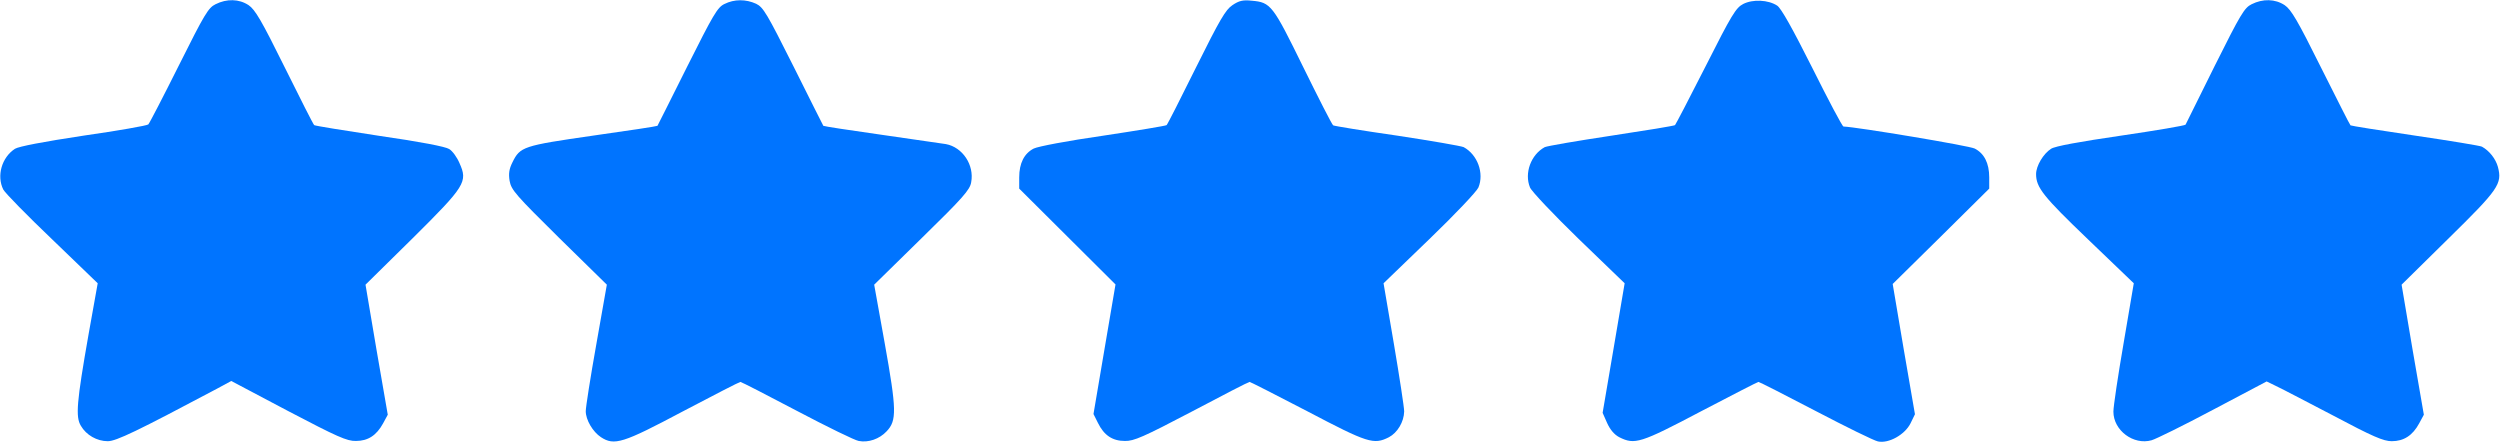 <?xml version="1.0" encoding="utf-8"?>
<!-- Generator: Adobe Illustrator 16.0.0, SVG Export Plug-In . SVG Version: 6.00 Build 0)  -->
<!DOCTYPE svg PUBLIC "-//W3C//DTD SVG 1.1//EN" "http://www.w3.org/Graphics/SVG/1.1/DTD/svg11.dtd">
<svg version="1.1" id="Layer_1" xmlns="http://www.w3.org/2000/svg" xmlns:xlink="http://www.w3.org/1999/xlink" x="0px" y="0px"
	 width="1067px" height="189px" viewBox="0 0 1067 189" enable-background="new 0 0 1067 189" xml:space="preserve">
<g transform="translate(0,189) scale(0.1,-0.1)">
	<path fill="#0074FF" d="M920,1872.002c-31.001-15-47.002-42.002-156.001-260c-66.997-134.004-126.001-248.003-131.001-253.003
		s-130-26.997-276.997-47.998C183.999,1285,80,1265,63.999,1255c-56.997-37.002-78.999-116.001-50-173.999
		c8.003-15,102.002-111.001,208.999-213.003l194.004-187.002l-39.004-217.998c-50.996-290-55.996-352.002-32.998-390
		c22.998-40,68.999-65.996,115-65.996c36.001,0,125,42.998,466.001,223.994l61.001,33.008L1231.001,135
		c207.998-109.004,250-127.998,287.998-127.002c52.002,0,88.003,24.004,116.001,75L1655,120l-47.998,277.002L1560,675l200,197.002
		c227.002,225,237.002,241.997,201.001,321.997c-10,23.999-30,52.002-43.999,60c-15,10-123.003,31.001-297.002,56.001
		c-151.001,22.998-276.001,42.998-278.999,46.001c-3.999,2.998-60,113.999-126.001,246.997c-98.999,200-126.001,246.001-153.999,265
		C1020,1895,967.998,1896.001,920,1872.002z"/>
	<path fill="#0074FF" d="M3092.002,1872.998c-30-13.999-48.003-45.996-159.004-266.997
		c-68.999-138.003-125.996-252.002-126.997-253.003c-2.002-1.997-126.001-20.996-276.001-41.997
		c-297.998-43.003-310-47.002-342.998-113.999c-14.004-28.003-17.002-48.003-12.002-79.004c7.002-38.999,26.001-60,211.001-242.998
		L2590,675l-45-255c-25-140-45-267.998-45-285c0-37.002,30-87.998,65-110.996c57.002-37.002,92.998-26.006,348.999,110
		C3045,202.998,3155.996,260,3160,260s112.998-55.996,242.002-124.004C3530.996,67.998,3650,10,3665,7.998
		c40.996-7.998,87.998,7.998,119.004,41.006C3827.998,95,3827.001,140,3775.996,425l-45,250L3935,875
		c174.004,170,205,205,210,237.002c14.004,73.999-37.002,150-107.998,162.998c-17.998,2.998-142.002,21.001-276.006,40
		c-135,18.999-245,36.001-246.992,37.998c-1.006,1.001-58.008,115-127.002,253.003c-114.004,226.997-129.004,252.998-160,267.998
		C3182.998,1893.999,3134.004,1893.999,3092.002,1872.998z"/>
	<path fill="#0074FF" d="M5260,1867.998c-29.004-18.999-54.004-61.997-155-265c-65.996-132.998-122.002-243.999-125.996-246.997
		c-3.008-3.003-124.004-23.003-270-45c-153.008-22.002-279.004-46.001-297.002-55C4370.996,1235,4350,1192.998,4350,1132.998V1085
		l205-204.004l205.996-205L4714.003,400l-47.002-277.002L4685.996,85c26.006-52.998,62.002-77.002,115-77.002
		c38.008-0.996,79.004,17.002,285,125c132.002,70,243.008,127.002,247.002,127.002c4.004,0,115-57.002,247.998-125.996
		c257.002-135,282.002-143.008,347.002-110c36.006,18.994,64.004,65,65,110c0,16.992-20,146.992-43.994,288.994L5905,680.996
		L6100.996,870c108.007,103.999,202.001,202.998,209.003,220c25,61.001-4.004,140-62.998,172.002
		c-11.006,5-137.998,26.997-282.998,48.999C5817.998,1332.002,5695,1352.002,5690,1355s-62.002,115-127.998,248.999
		c-130,265-137.998,276.001-220,283.003C5305,1891.001,5287.998,1887.002,5260,1867.998z"/>
	<path fill="#0074FF" d="M7439.999,1872.998c-30.996-15.996-49.004-45-160-265c-69.004-135.996-127.998-248.999-130.996-251.997
		c-3.008-3.003-125-23.003-271.006-45c-145.996-22.002-273.994-43.999-285-48.999c-58.994-32.002-87.998-111.001-62.998-172.002
		c7.002-17.002,100.996-116.001,207.998-220l196.006-189.004l-47.002-276.992l-47.002-276.006L6859.003,85
		c12.998-29.004,30.996-50,51.992-60.996c66.006-33.008,90-26.006,348.008,110C7390.995,202.998,7502.001,260,7504.999,260
		c4.004,0,114.004-55.996,244.004-124.004c130-67.998,250-126.992,265.996-130c45.996-10,115,29.004,139.004,77.002l18.994,39.004
		L8124.999,400l-47.002,277.998l206.006,202.998L8489.999,1085v47.998c0,60-20.996,102.002-62.002,123.003
		c-22.998,11.997-502.998,91.997-560,93.999c-5,0-63.994,112.002-132.998,250c-85,168.999-132.998,255-150,266.001
		C7547.001,1891.001,7480.995,1893.999,7439.999,1872.998z"/>
	<path fill="#0074FF" d="M9609.999,1872.002c-30.996-15-47.002-42.002-157.002-262.002c-67.002-135-122.998-247.998-125-252.002
		c-2.002-3.999-125.996-25-275.996-46.997c-177.998-26.001-282.002-45-297.998-56.001c-33.008-21.001-64.004-72.998-64.004-107.998
		c0-57.002,30-95,222.002-279.004l195-187.002l-42.998-252.998c-24.004-138.994-44.004-272.002-44.004-295
		c0-80,85.996-143.994,162.998-122.002c17.998,5,136.006,63.008,262.002,130l229.004,121.006l35-17.002
		c20-9.004,130.996-67.002,245.996-127.002c172.998-92.002,217.998-110.996,252.998-110.996c51.006,0,89.004,23.994,117.002,75.996
		l20,37.002l-47.998,277.002L10249.999,675l197.998,195c217.002,212.998,232.002,235,212.998,307.998
		c-10,35-35.996,68.003-67.998,86.001c-7.002,3.999-135,25-283.994,47.002c-150,21.997-275,41.997-277.002,43.999
		c-2.998,2.002-59.004,113.999-126.006,247.002c-100,200.996-126.992,246.997-155,265.996
		C9709.999,1895,9657.997,1896.001,9609.999,1872.002z"/>
</g>
</svg>
